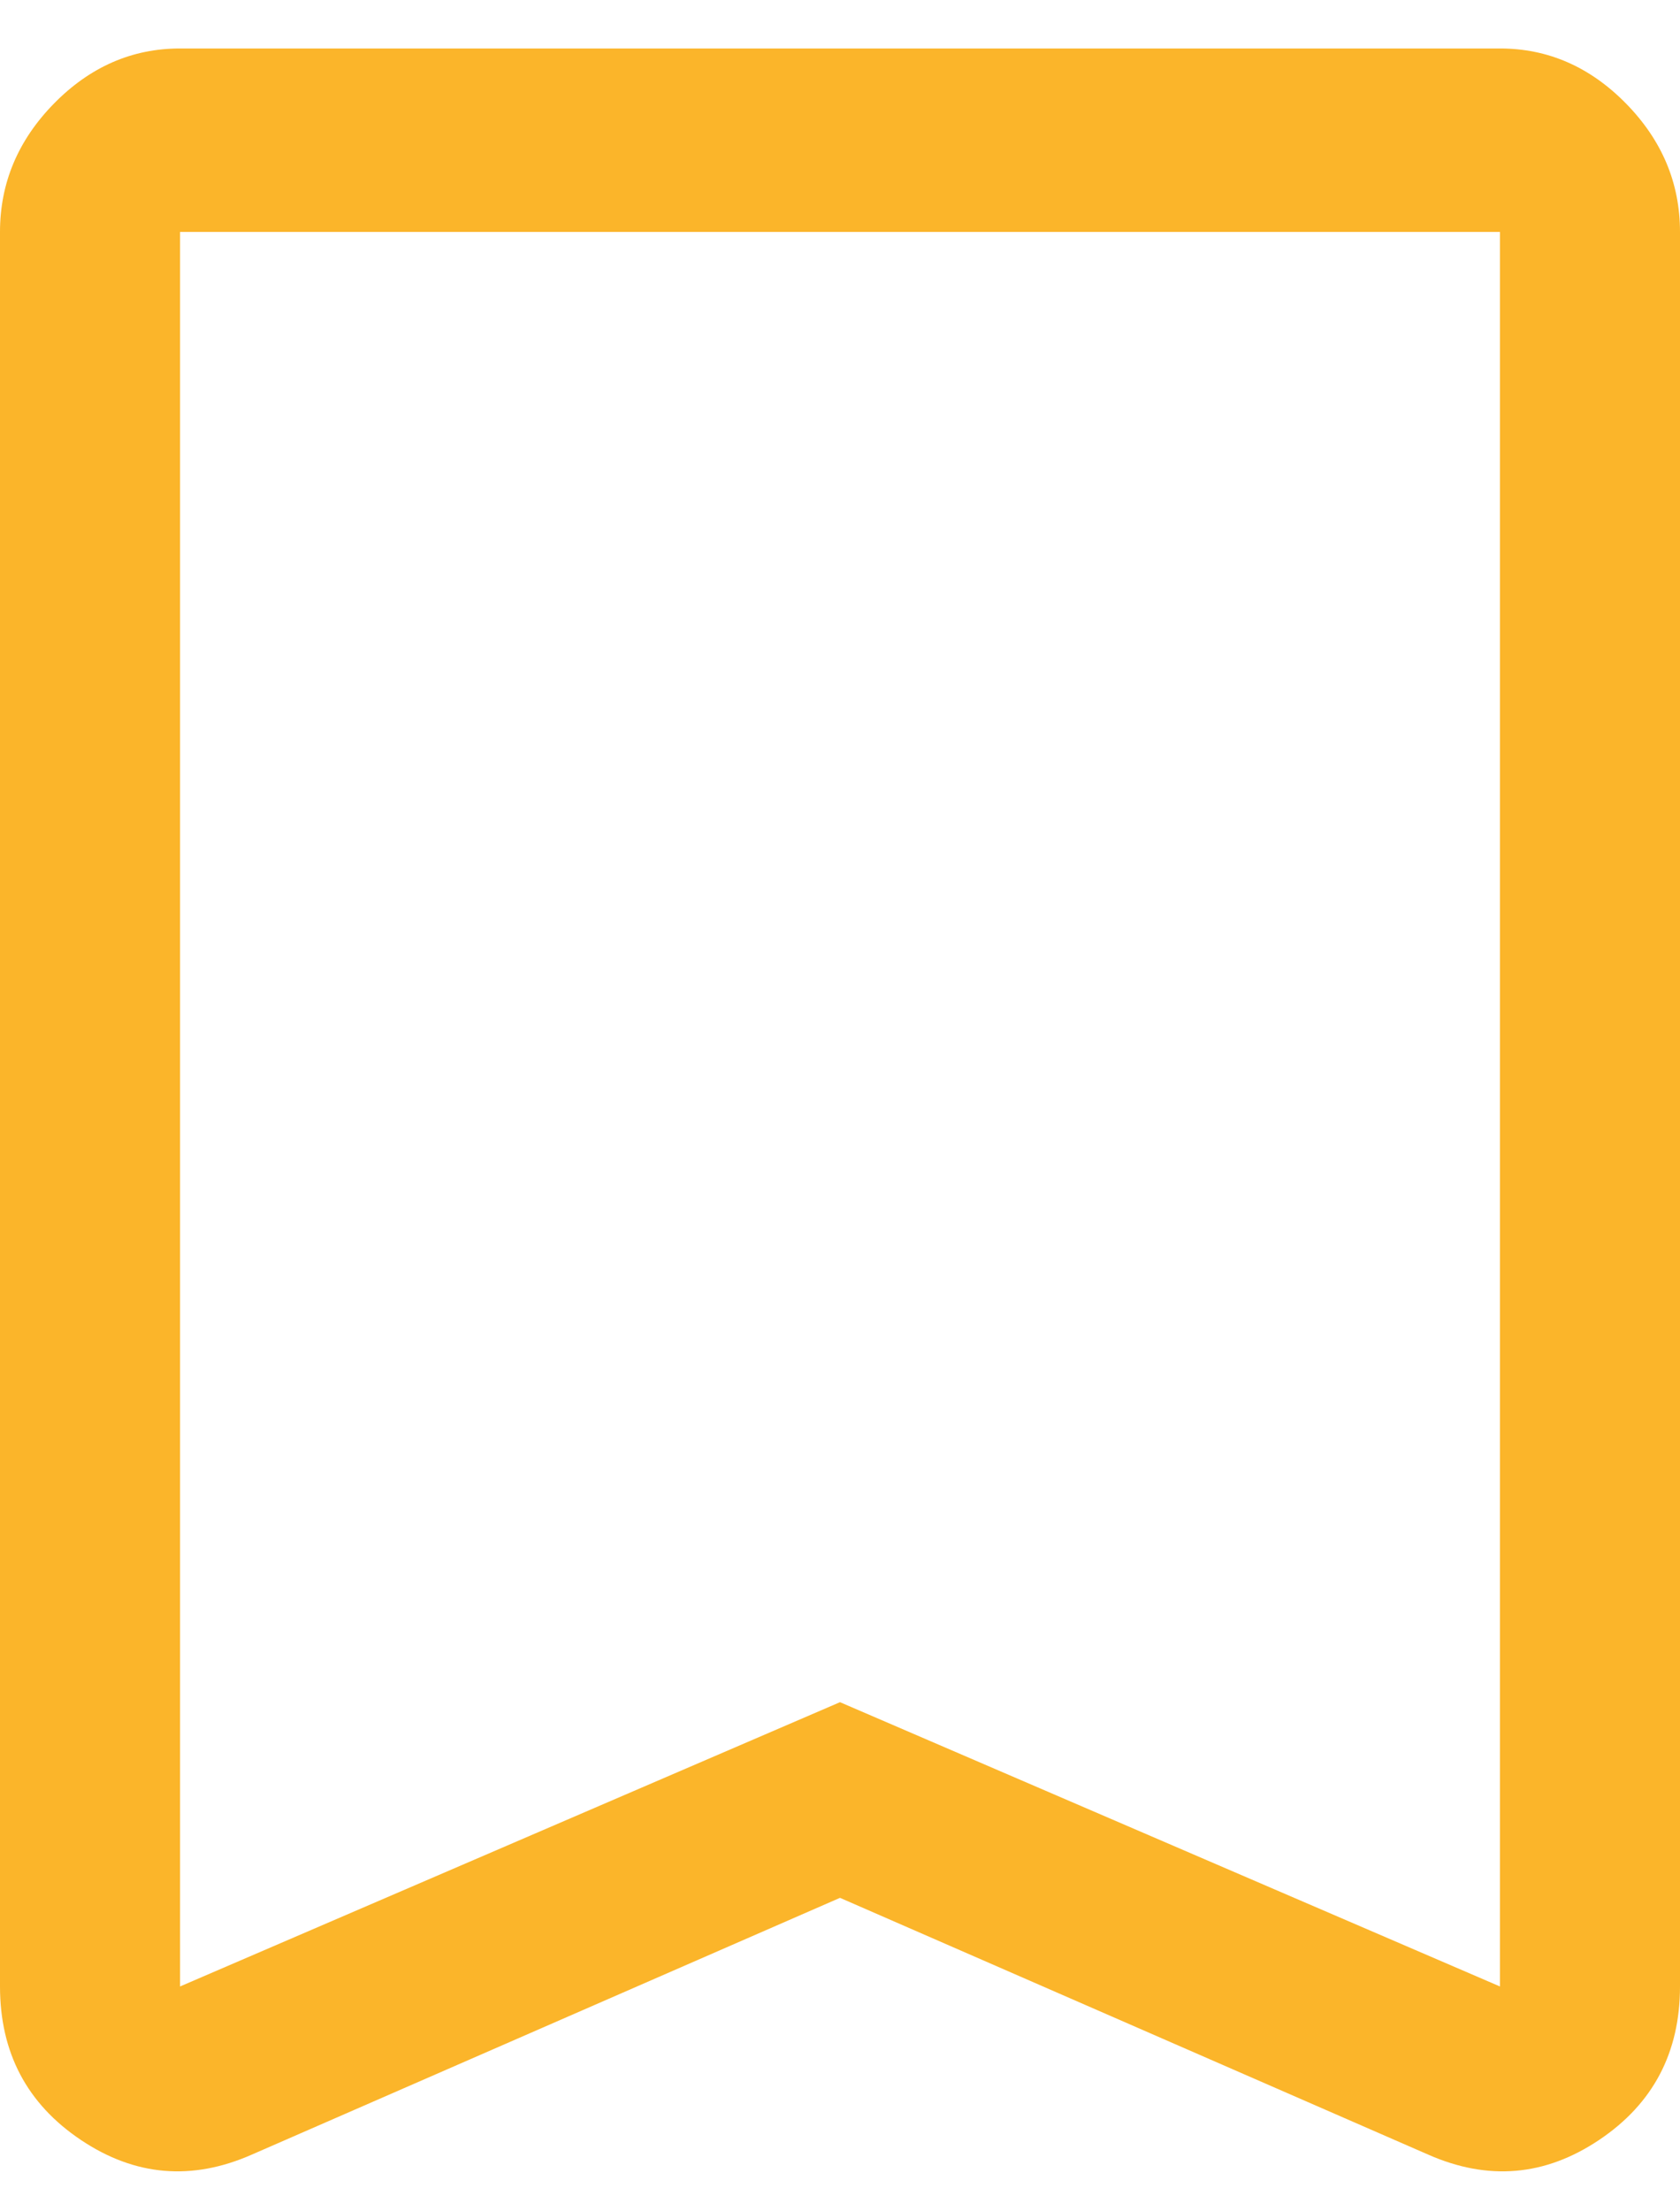 <svg width="19" height="25" viewBox="0 0 19 25" fill="none" xmlns="http://www.w3.org/2000/svg">
<path d="M9.5 21.456L2.85 24.358C2.171 24.658 1.527 24.603 0.916 24.194C0.305 23.785 0 23.206 0 22.458V2.622C0 2.069 0.204 1.585 0.611 1.17C1.018 0.756 1.493 0.548 2.036 0.548H16.964C17.507 0.548 17.982 0.756 18.389 1.17C18.796 1.585 19 2.069 19 2.622V22.458C19 23.206 18.695 23.785 18.084 24.194C17.473 24.603 16.829 24.658 16.15 24.358L9.5 21.456ZM9.5 19.244L16.964 22.458V2.622H2.036V22.458L9.5 19.244ZM9.5 2.622H2.036H16.964H9.5Z" fill="#FBB52A"/>
</svg>
